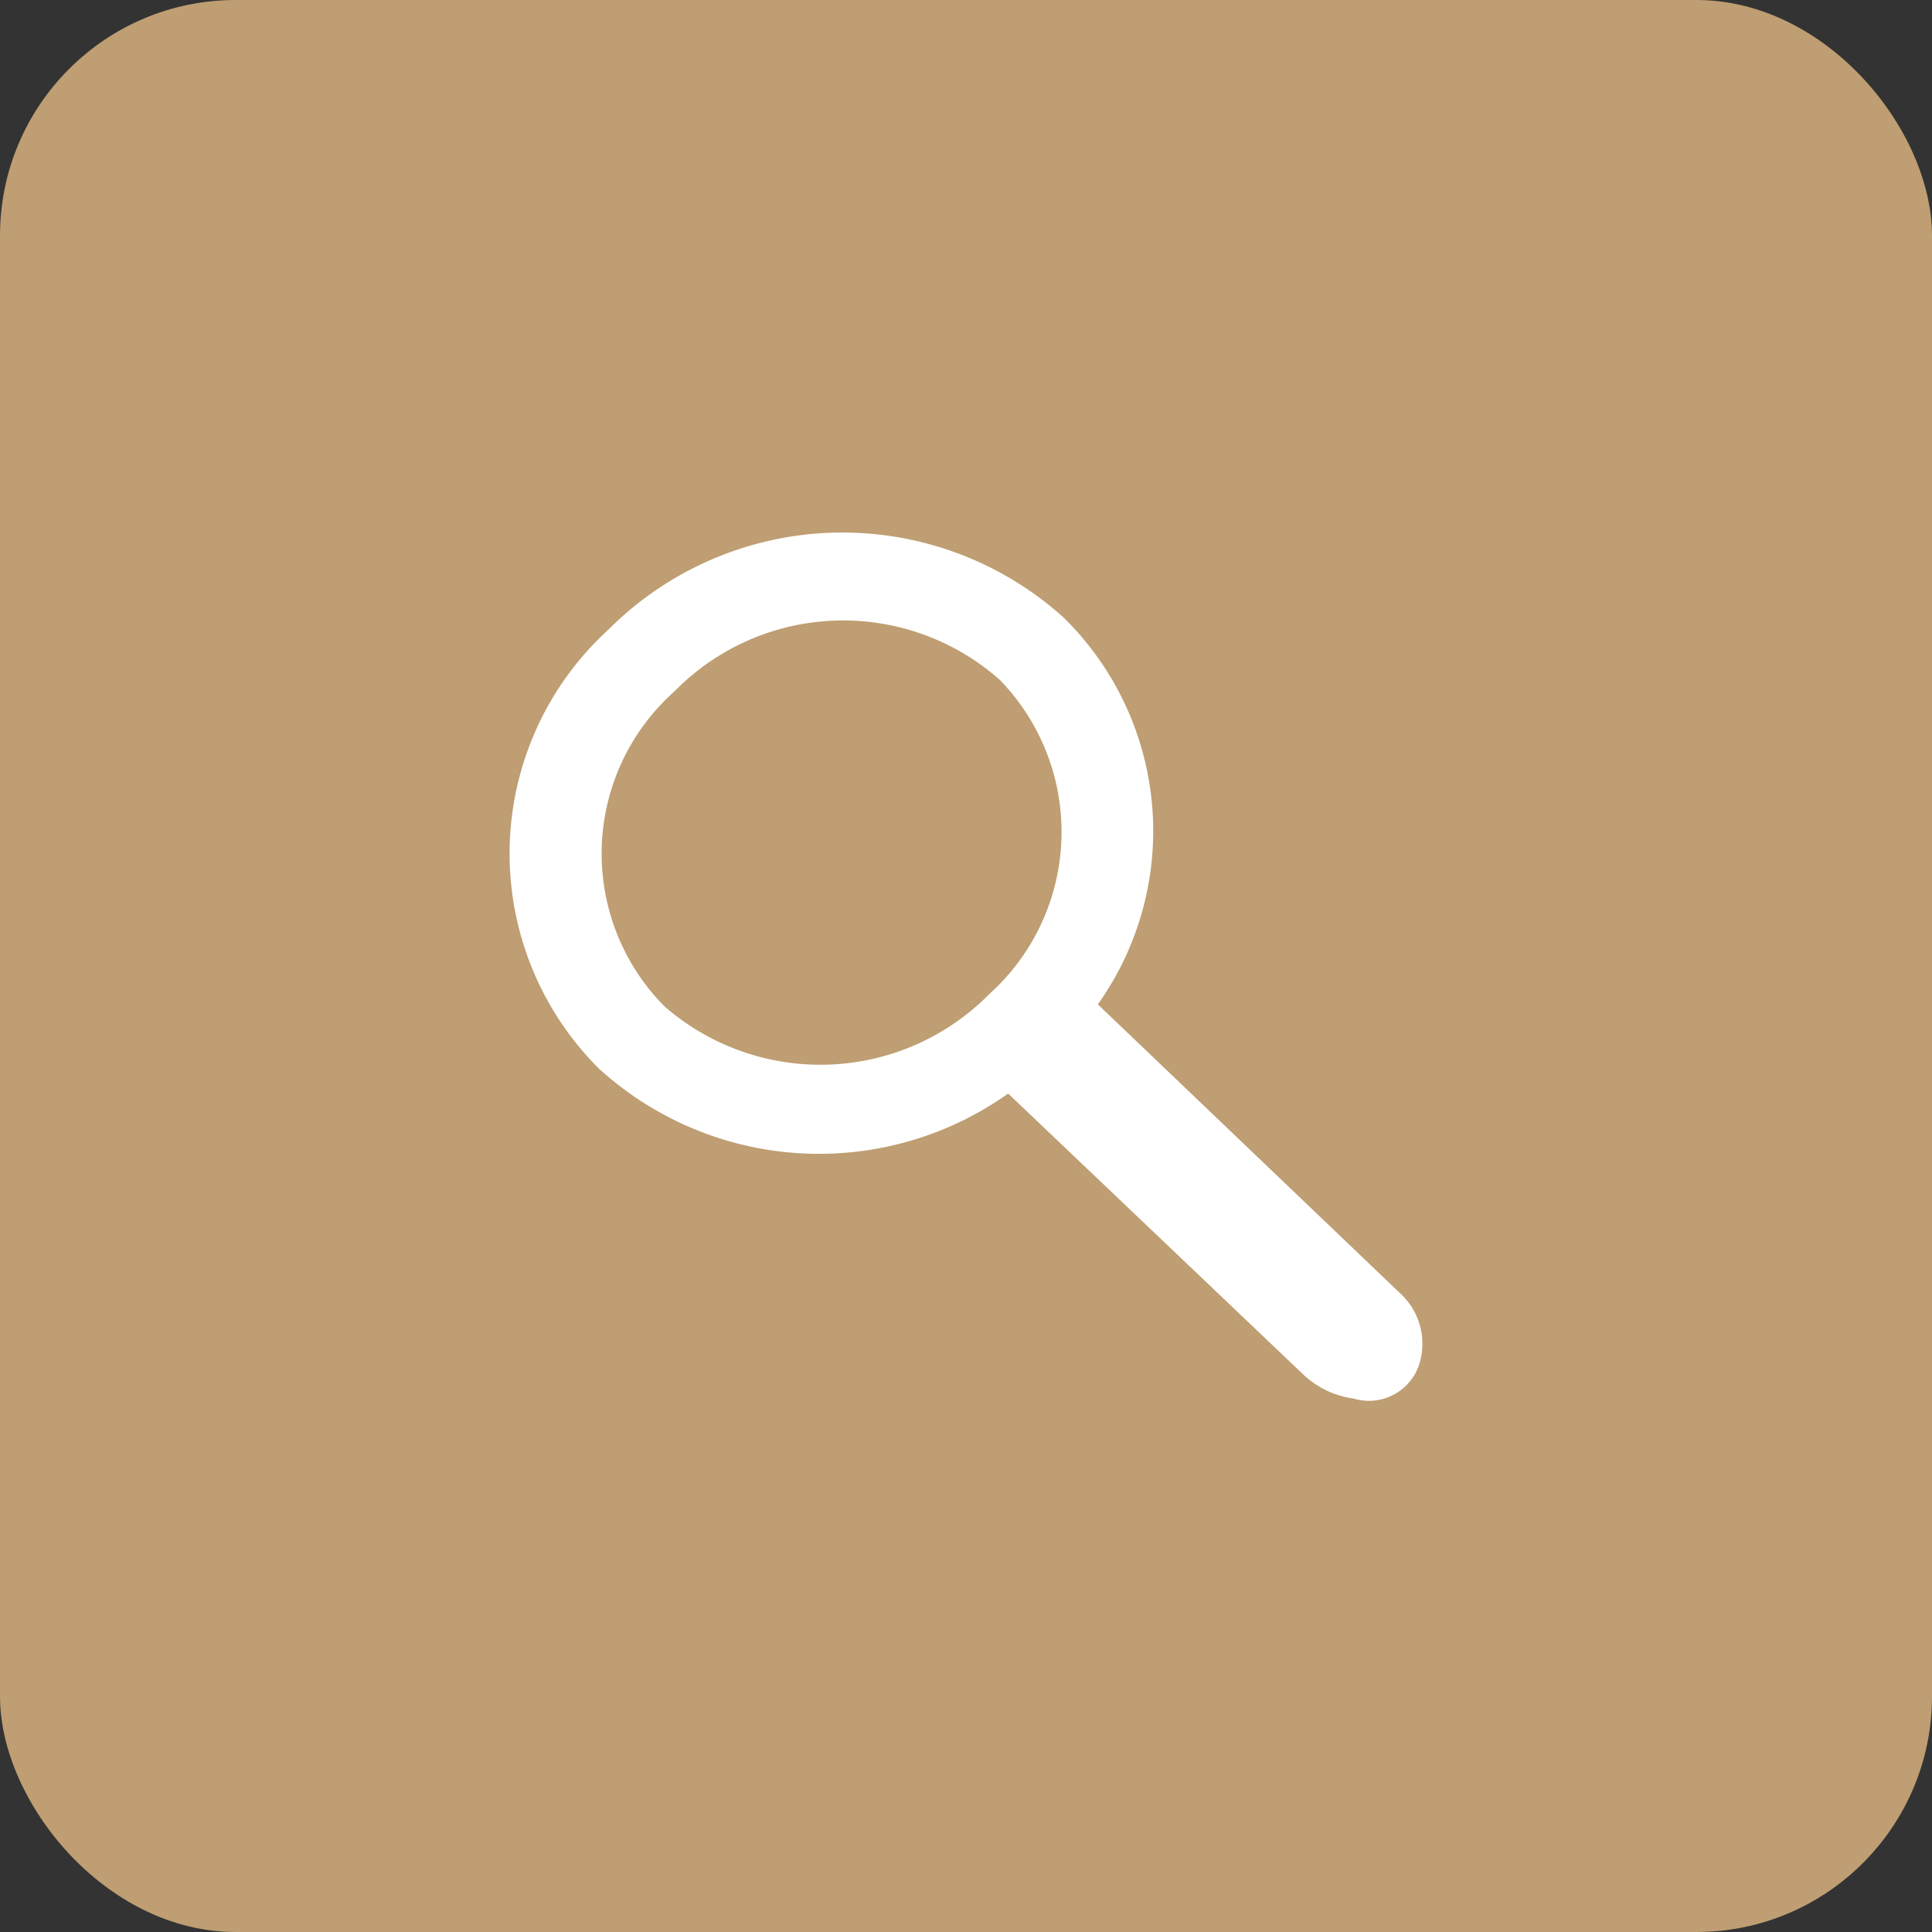 <svg xmlns="http://www.w3.org/2000/svg" width="41" height="41" viewBox="0 0 41 41">
  <rect x="0" y="0" width="41" height="41" fill="#333333" stroke="none"/>
  <g id="search_btn" transform="translate(-1751.408 -19)">
    <rect id="矩形_1657" data-name="矩形 1657" width="41" height="41" rx="5" transform="translate(1751.408 19)" fill="#be9e72"/>
    <path id="放大镜" d="M110.735,74.081l-6.415-6.131a6.346,6.346,0,0,0-.729-8.211,7.012,7.012,0,0,0-9.652.253,6.437,6.437,0,0,0-.205,9.323,6.936,6.936,0,0,0,8.683.528l6.244,5.944a1.925,1.925,0,0,0,1.083.528,1.124,1.124,0,0,0,1.4-.737A1.454,1.454,0,0,0,110.735,74.081Zm-8.717-6.351a5.034,5.034,0,0,1-6.905.253,4.608,4.608,0,0,1,.217-6.67,5.012,5.012,0,0,1,6.905-.253A4.627,4.627,0,0,1,102.018,67.73Z" transform="translate(1670.386 -27.636)" fill="#fff"/>
  </g>
</svg>
